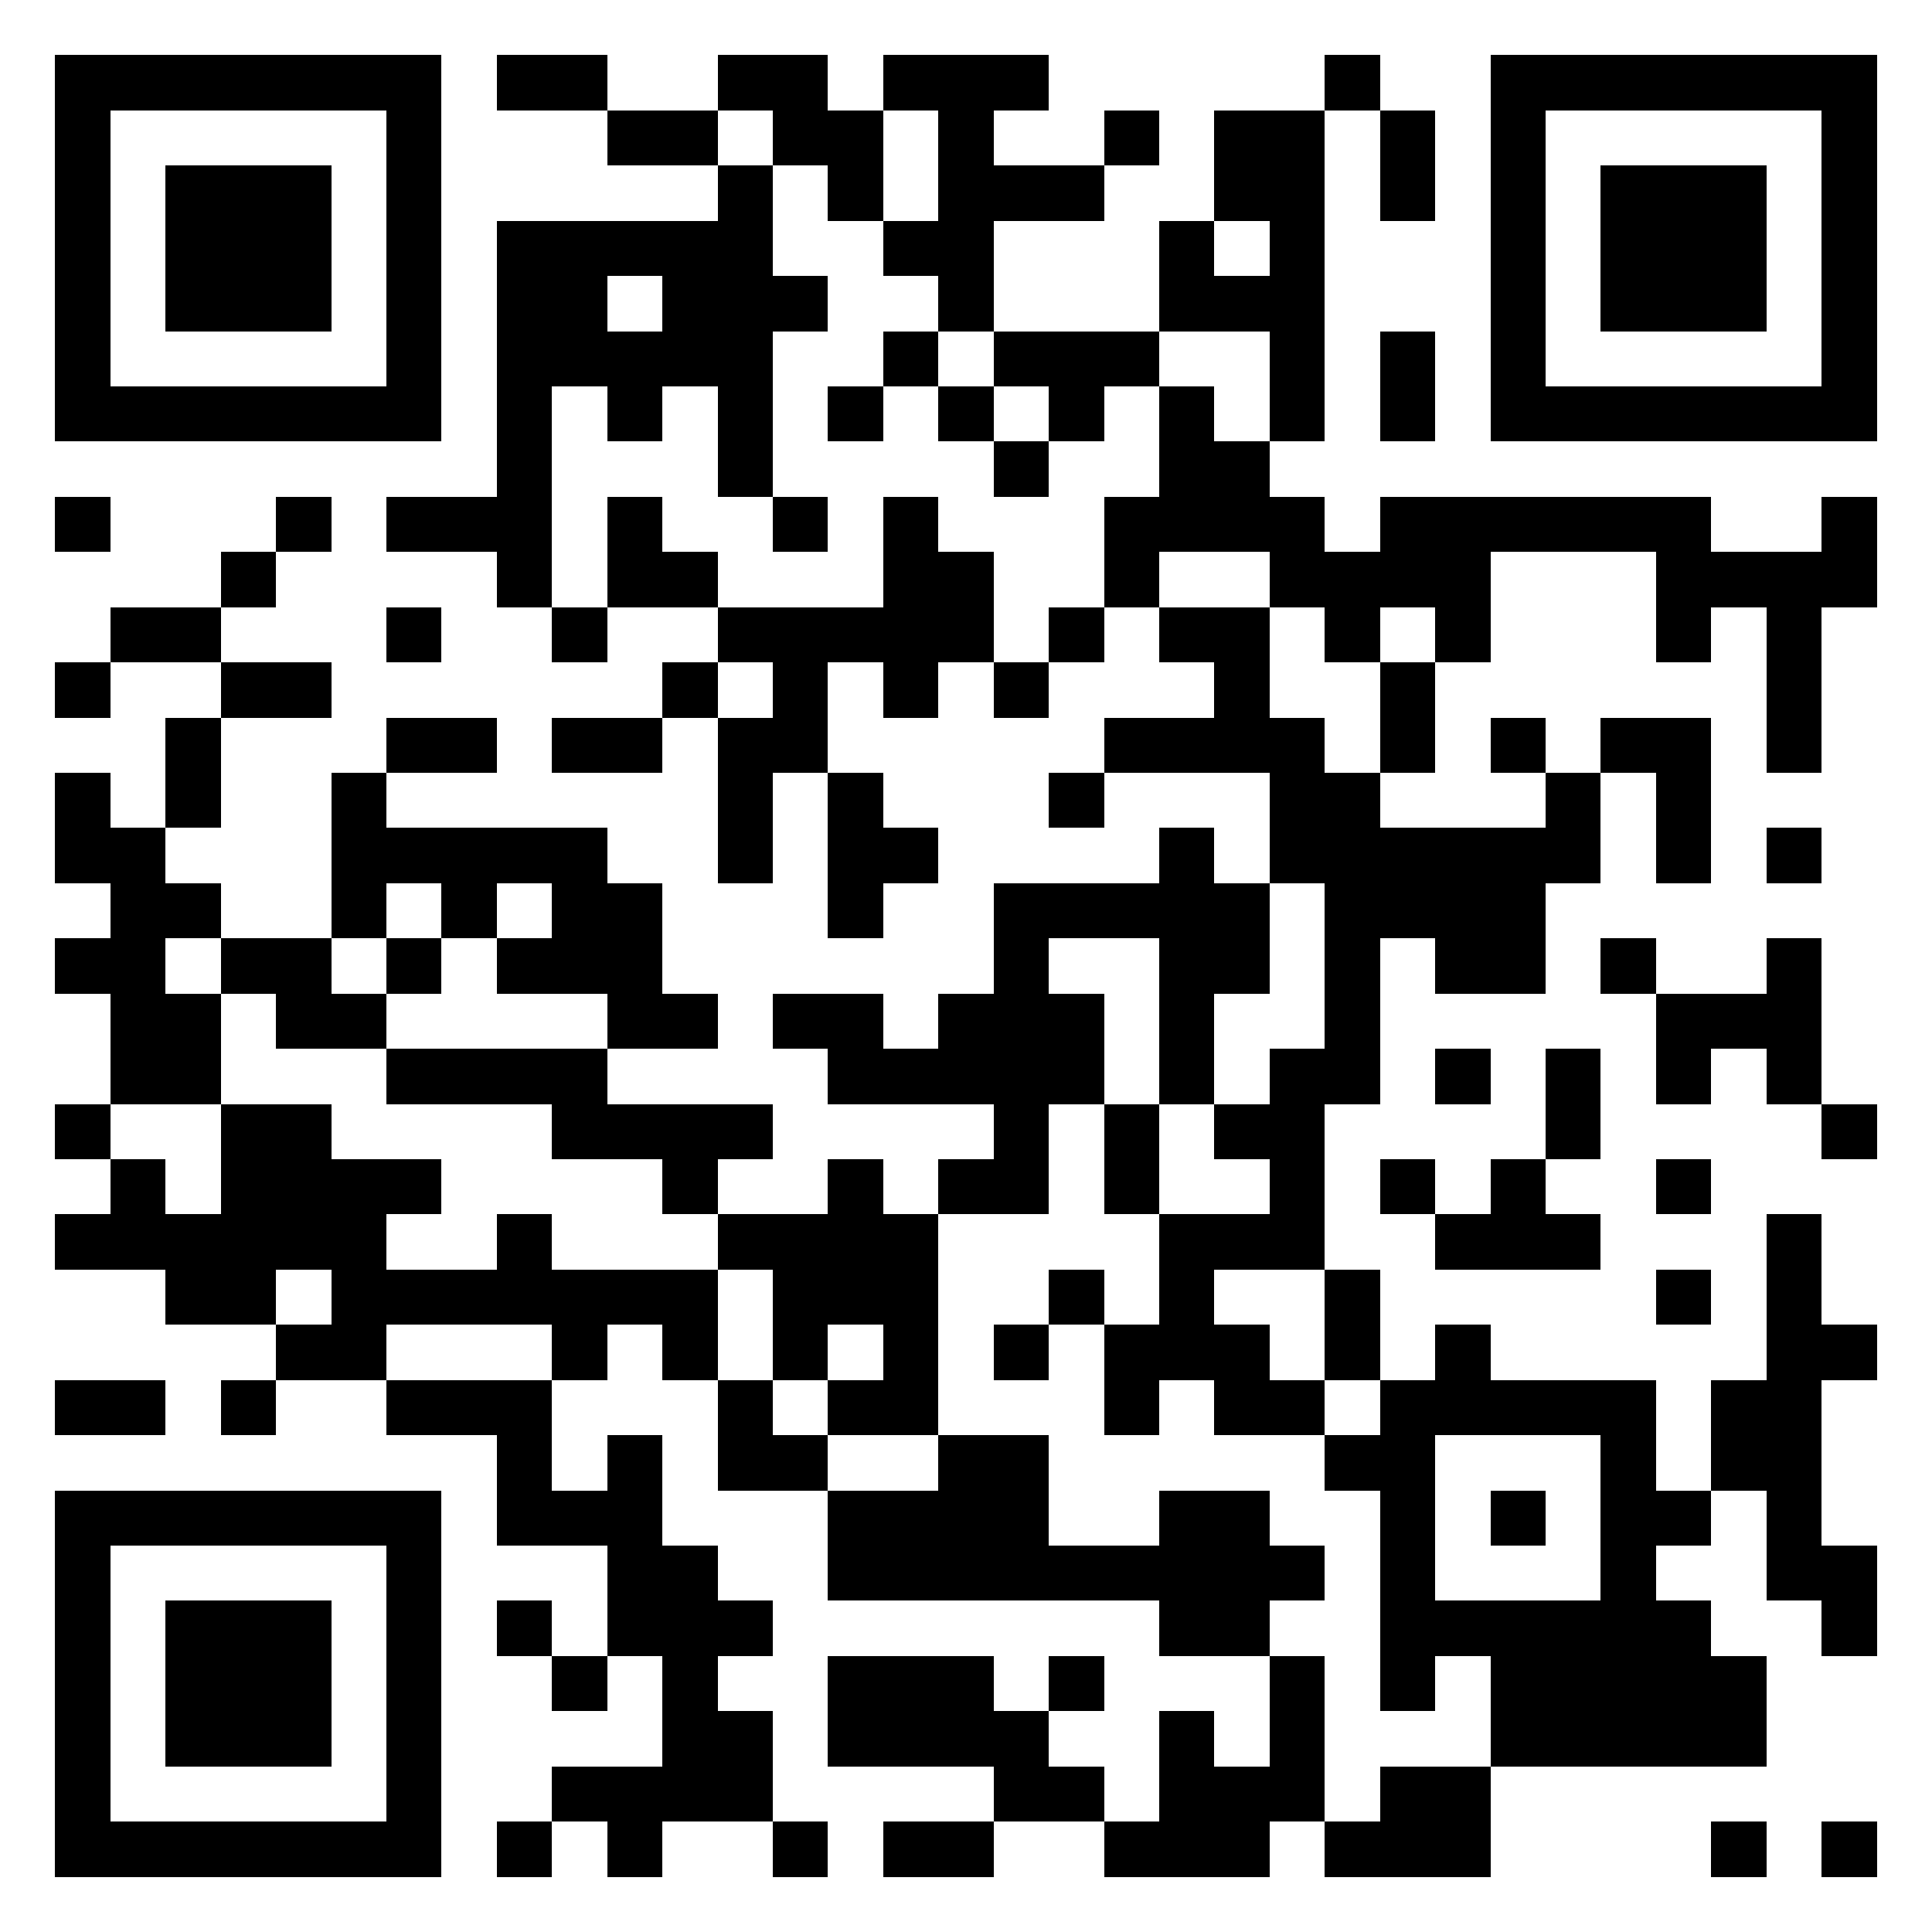 <?xml version="1.0" encoding="UTF-8"?>
<!DOCTYPE svg PUBLIC '-//W3C//DTD SVG 1.0//EN'
          'http://www.w3.org/TR/2001/REC-SVG-20010904/DTD/svg10.dtd'>
<svg fill="#fff" height="35" shape-rendering="crispEdges" style="fill: #fff;" viewBox="0 0 35 35" width="35" xmlns="http://www.w3.org/2000/svg" xmlns:xlink="http://www.w3.org/1999/xlink"
><path d="M0 0h35v35H0z"
  /><path d="M1 1.5h7m1 0h2m2 0h2m1 0h3m5 0h1m2 0h7M1 2.5h1m5 0h1m3 0h2m1 0h2m1 0h1m2 0h1m1 0h2m1 0h1m1 0h1m5 0h1M1 3.5h1m1 0h3m1 0h1m5 0h1m1 0h1m1 0h3m2 0h2m1 0h1m1 0h1m1 0h3m1 0h1M1 4.5h1m1 0h3m1 0h1m1 0h5m2 0h2m3 0h1m1 0h1m3 0h1m1 0h3m1 0h1M1 5.5h1m1 0h3m1 0h1m1 0h2m1 0h3m2 0h1m3 0h3m3 0h1m1 0h3m1 0h1M1 6.5h1m5 0h1m1 0h5m2 0h1m1 0h3m2 0h1m1 0h1m1 0h1m5 0h1M1 7.5h7m1 0h1m1 0h1m1 0h1m1 0h1m1 0h1m1 0h1m1 0h1m1 0h1m1 0h1m1 0h7M9 8.5h1m3 0h1m4 0h1m2 0h2M1 9.5h1m3 0h1m1 0h3m1 0h1m2 0h1m1 0h1m3 0h4m1 0h6m2 0h1M4 10.5h1m4 0h1m1 0h2m3 0h2m2 0h1m2 0h4m3 0h4M2 11.5h2m3 0h1m2 0h1m2 0h5m1 0h1m1 0h2m1 0h1m1 0h1m3 0h1m1 0h1M1 12.5h1m2 0h2m6 0h1m1 0h1m1 0h1m1 0h1m3 0h1m2 0h1m6 0h1M3 13.5h1m3 0h2m1 0h2m1 0h2m5 0h4m1 0h1m1 0h1m1 0h2m1 0h1M1 14.5h1m1 0h1m2 0h1m6 0h1m1 0h1m3 0h1m3 0h2m3 0h1m1 0h1M1 15.5h2m3 0h5m2 0h1m1 0h2m4 0h1m1 0h6m1 0h1m1 0h1M2 16.5h2m2 0h1m1 0h1m1 0h2m3 0h1m2 0h5m1 0h4M1 17.5h2m1 0h2m1 0h1m1 0h3m6 0h1m2 0h2m1 0h1m1 0h2m1 0h1m2 0h1M2 18.5h2m1 0h2m4 0h2m1 0h2m1 0h3m1 0h1m2 0h1m5 0h3M2 19.5h2m3 0h4m4 0h5m1 0h1m1 0h2m1 0h1m1 0h1m1 0h1m1 0h1M1 20.5h1m2 0h2m4 0h4m4 0h1m1 0h1m1 0h2m4 0h1m4 0h1M2 21.5h1m1 0h4m4 0h1m2 0h1m1 0h2m1 0h1m2 0h1m1 0h1m1 0h1m2 0h1M1 22.5h6m2 0h1m3 0h4m4 0h3m2 0h3m3 0h1M3 23.5h2m1 0h7m1 0h3m2 0h1m1 0h1m2 0h1m5 0h1m1 0h1M5 24.5h2m3 0h1m1 0h1m1 0h1m1 0h1m1 0h1m1 0h3m1 0h1m1 0h1m5 0h2M1 25.5h2m1 0h1m2 0h3m3 0h1m1 0h2m3 0h1m1 0h2m1 0h5m1 0h2M9 26.5h1m1 0h1m1 0h2m2 0h2m5 0h2m3 0h1m1 0h2M1 27.5h7m1 0h3m3 0h4m2 0h2m2 0h1m1 0h1m1 0h2m1 0h1M1 28.5h1m5 0h1m3 0h2m2 0h9m1 0h1m3 0h1m2 0h2M1 29.5h1m1 0h3m1 0h1m1 0h1m1 0h3m7 0h2m2 0h6m2 0h1M1 30.5h1m1 0h3m1 0h1m2 0h1m1 0h1m2 0h3m1 0h1m3 0h1m1 0h1m1 0h5M1 31.5h1m1 0h3m1 0h1m4 0h2m1 0h4m2 0h1m1 0h1m3 0h5M1 32.5h1m5 0h1m2 0h4m4 0h2m1 0h3m1 0h2M1 33.5h7m1 0h1m1 0h1m2 0h1m1 0h2m2 0h3m1 0h3m4 0h1m1 0h1" stroke="#000"
/></svg
>
